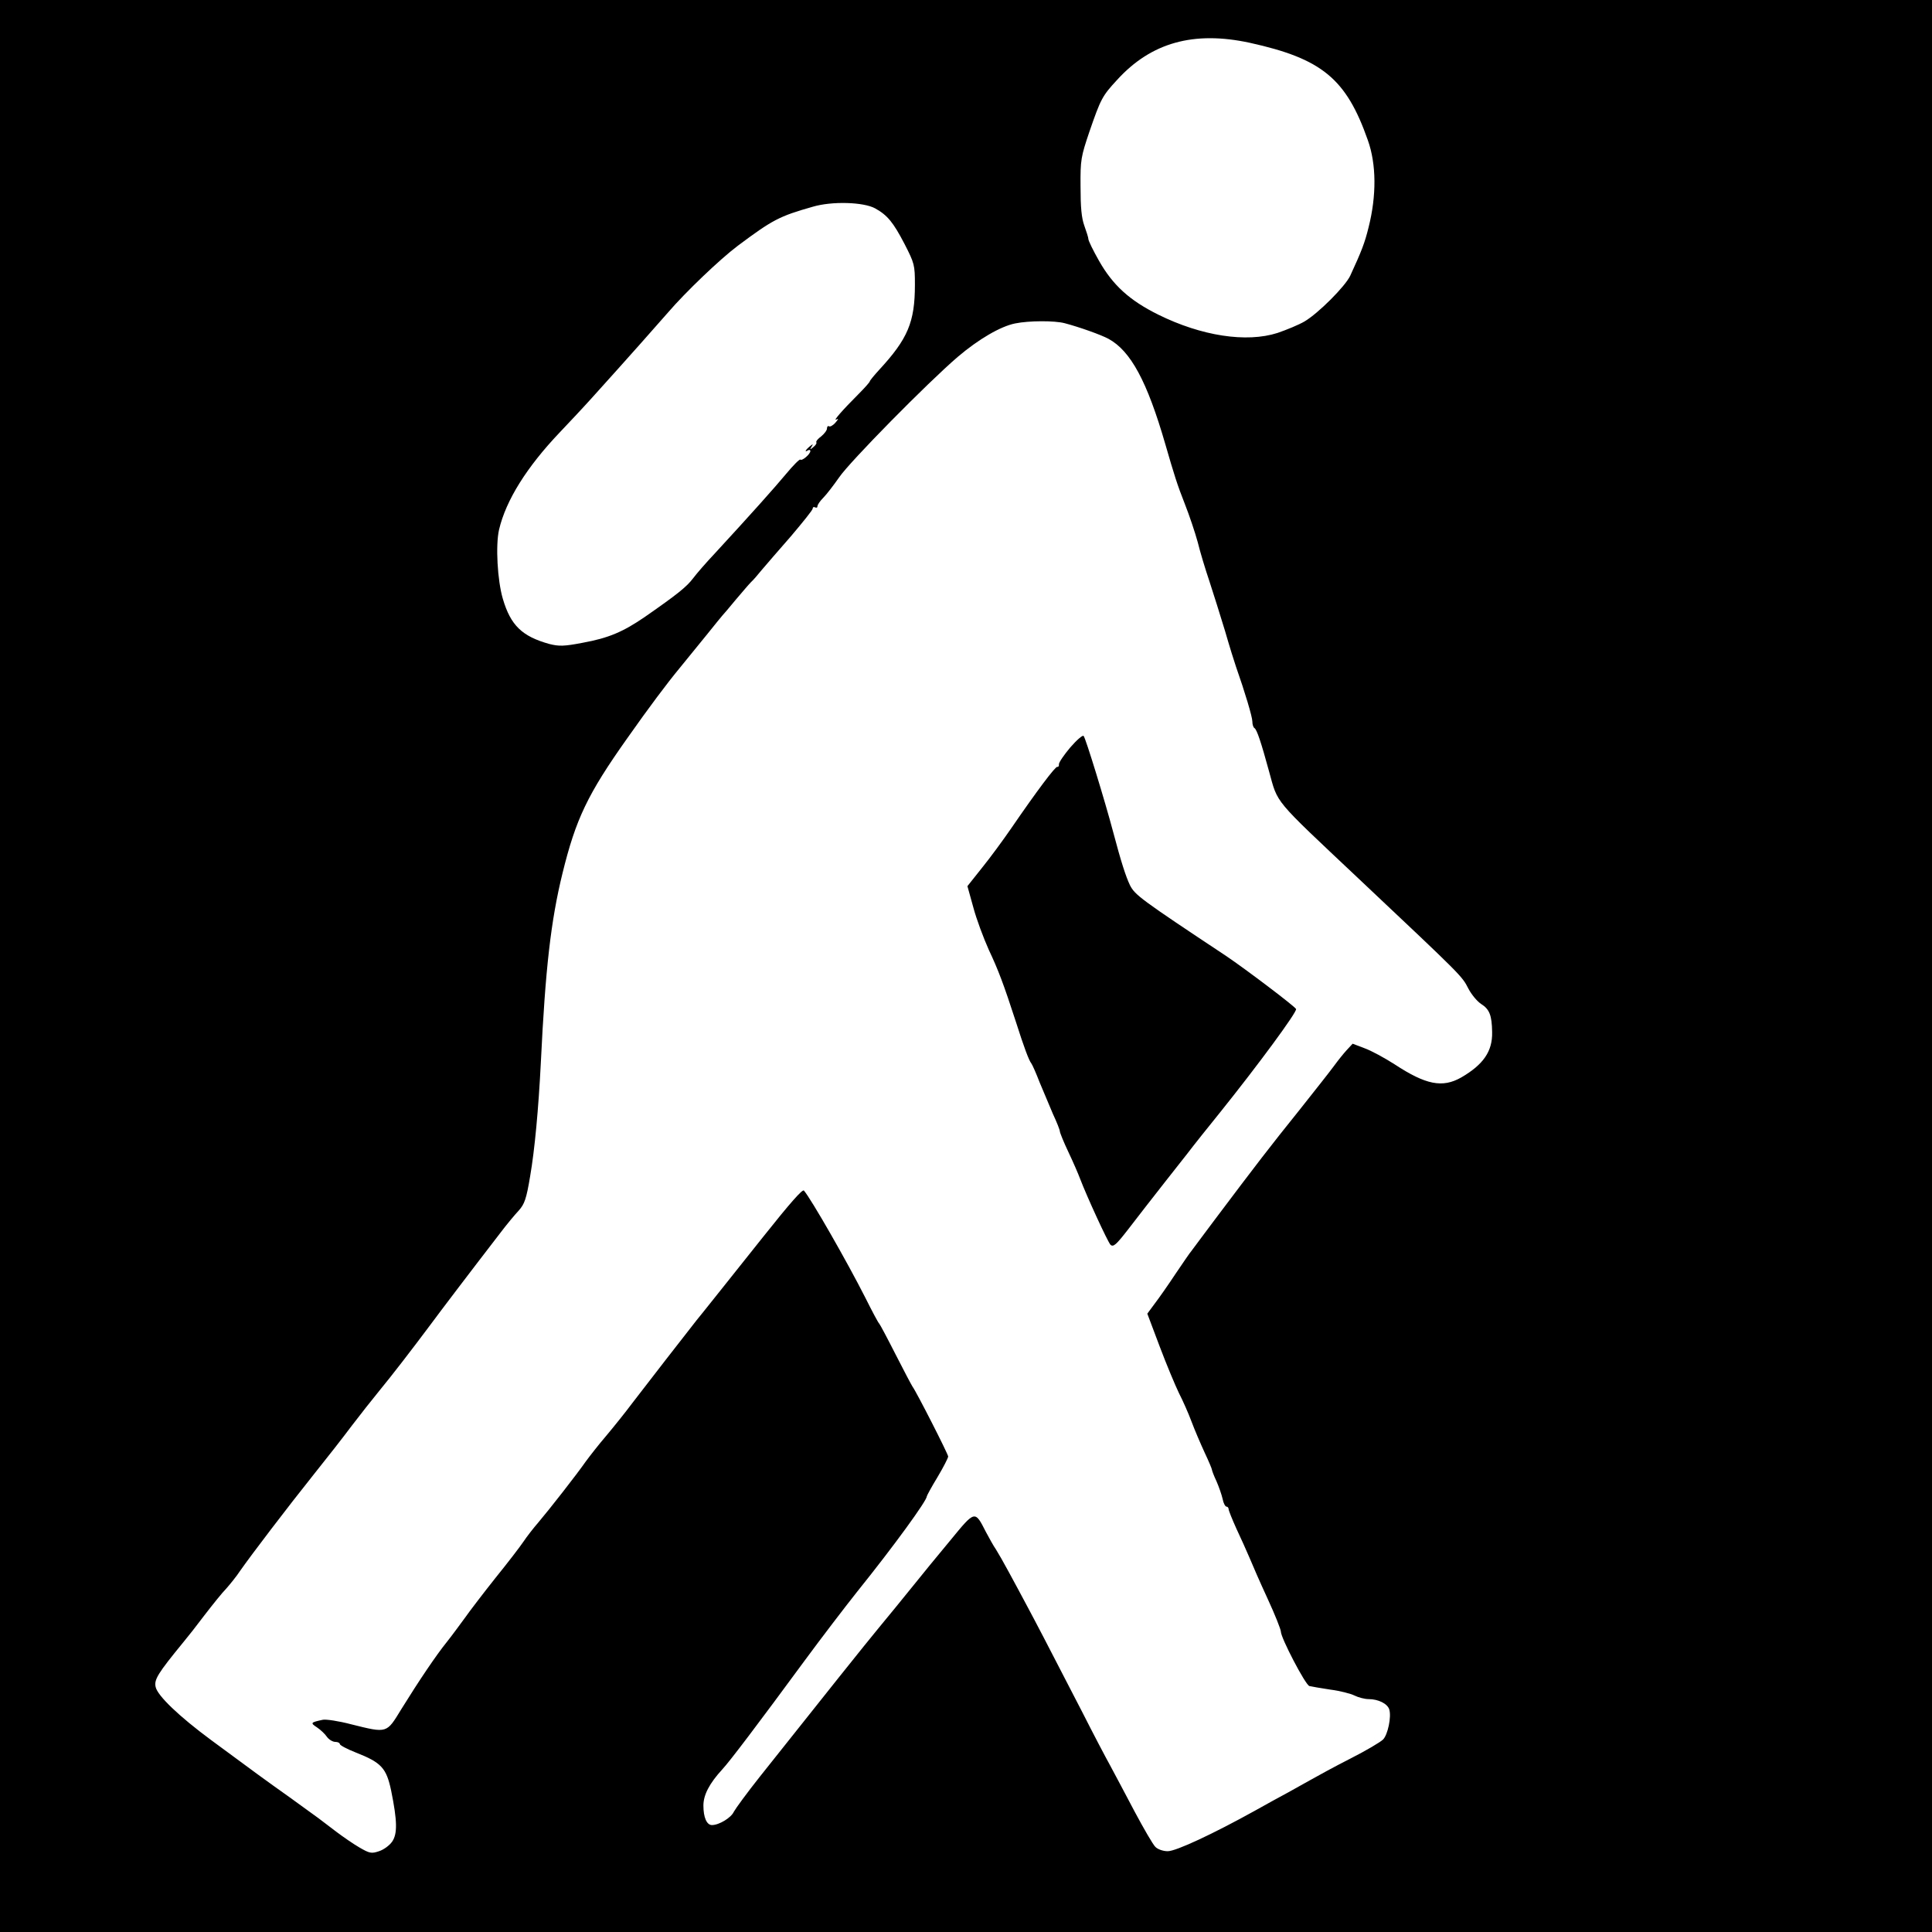 <?xml version="1.0" standalone="no"?>
<!DOCTYPE svg PUBLIC "-//W3C//DTD SVG 20010904//EN"
 "http://www.w3.org/TR/2001/REC-SVG-20010904/DTD/svg10.dtd">
<svg version="1.0" xmlns="http://www.w3.org/2000/svg"
 width="813pt" height="813pt" viewBox="0 0 813 813"
 preserveAspectRatio="xMidYMid meet">
<g transform="translate(0,813) scale(0.1,-0.1)"
fill="#000000" stroke="none">
<path d="M0 4065 l0 -4065 4065 0 4065 0 0 4065 0 4065 -4065 0 -4065 0 0
-4065z m5259 3885 c304 -67 406 -151 497 -410 36 -101 37 -233 3 -367 -16 -65
-29 -99 -77 -203 -21 -45 -135 -159 -193 -193 -24 -14 -75 -35 -113 -48 -131
-42 -320 -13 -502 77 -121 60 -191 124 -249 226 -25 44 -45 85 -45 92 0 6 -8
31 -17 56 -12 33 -16 78 -16 165 -1 113 2 126 37 230 48 139 54 151 117 219
143 157 322 207 558 156z m-1576 -697 c52 -29 76 -59 123 -149 42 -82 44 -89
44 -172 0 -158 -30 -228 -151 -359 -21 -23 -39 -45 -39 -48 0 -3 -21 -27 -47
-53 -67 -67 -111 -117 -93 -107 10 5 8 1 -4 -13 -10 -12 -23 -19 -27 -16 -5 3
-9 -1 -9 -9 0 -8 -11 -22 -24 -33 -14 -10 -23 -21 -21 -25 3 -4 -3 -13 -12
-20 -14 -12 -16 -12 -8 1 8 13 7 13 -8 1 -18 -15 -23 -26 -7 -16 6 3 10 2 10
-3 0 -13 -35 -43 -42 -36 -3 3 -30 -24 -59 -59 -50 -60 -150 -172 -303 -338
-34 -36 -74 -82 -89 -102 -28 -37 -67 -68 -202 -162 -93 -64 -154 -90 -264
-110 -78 -15 -99 -15 -139 -5 -115 32 -163 78 -196 190 -23 78 -31 226 -16
291 29 124 117 264 255 409 39 41 101 107 136 146 150 166 288 322 320 359 73
85 218 224 294 281 146 109 174 124 315 164 81 24 214 20 263 -7z m797 -483
c61 -16 154 -49 185 -66 93 -51 162 -178 239 -444 37 -128 50 -170 82 -251 19
-48 43 -120 54 -160 10 -41 32 -114 49 -164 16 -49 46 -144 66 -210 19 -66 40
-133 46 -150 38 -108 69 -212 69 -231 0 -13 4 -25 9 -28 10 -6 28 -60 61 -181
39 -140 13 -109 380 -455 434 -409 432 -407 459 -460 13 -25 37 -54 54 -65 35
-22 45 -48 46 -118 2 -81 -37 -137 -130 -191 -79 -45 -149 -31 -280 55 -42 27
-99 58 -127 68 l-50 19 -25 -27 c-13 -14 -37 -44 -53 -66 -16 -22 -83 -107
-149 -190 -119 -148 -176 -222 -355 -460 -49 -66 -93 -124 -97 -130 -5 -5 -34
-48 -66 -95 -31 -47 -71 -104 -88 -126 l-31 -42 52 -138 c29 -77 66 -165 81
-196 16 -31 40 -85 53 -120 13 -35 38 -93 55 -130 17 -36 31 -69 31 -73 0 -3
8 -25 19 -48 10 -23 22 -57 26 -75 3 -17 11 -32 16 -32 5 0 9 -5 9 -10 0 -6
15 -43 33 -83 19 -40 43 -94 55 -122 11 -27 45 -105 76 -172 31 -67 56 -130
56 -139 0 -26 103 -224 120 -229 8 -2 48 -9 88 -15 40 -5 86 -17 102 -25 16
-8 43 -15 59 -15 41 0 79 -19 87 -43 10 -31 -6 -107 -26 -127 -11 -11 -72 -47
-137 -80 -65 -33 -140 -74 -168 -90 -27 -15 -70 -39 -95 -53 -25 -13 -88 -48
-140 -77 -175 -97 -331 -170 -366 -170 -20 0 -42 8 -52 18 -11 11 -49 77 -87
148 -37 71 -84 158 -103 194 -20 36 -72 135 -116 222 -164 318 -194 375 -233
448 -22 41 -57 107 -78 145 -21 39 -45 81 -54 95 -10 14 -28 47 -42 73 -47 92
-45 93 -150 -35 -52 -62 -121 -147 -154 -188 -76 -94 -82 -101 -147 -180 -49
-59 -232 -288 -501 -627 -54 -68 -102 -134 -109 -147 -11 -25 -62 -56 -92 -56
-22 0 -36 32 -36 82 0 45 25 93 80 153 30 32 149 189 346 457 67 91 167 222
221 290 156 194 293 383 293 401 0 3 20 40 45 81 25 42 45 81 45 87 0 10 -134
273 -150 294 -4 6 -36 66 -71 135 -35 69 -66 127 -69 130 -4 3 -30 52 -59 110
-76 150 -227 414 -258 450 -6 7 -58 -52 -171 -194 -57 -72 -142 -178 -188
-236 -46 -58 -88 -110 -93 -116 -28 -35 -225 -289 -270 -348 -29 -39 -79 -101
-110 -138 -31 -36 -69 -85 -86 -108 -39 -56 -155 -204 -200 -257 -20 -23 -48
-59 -62 -80 -14 -21 -67 -90 -118 -153 -50 -63 -109 -140 -130 -170 -22 -30
-55 -75 -75 -100 -43 -53 -116 -161 -191 -282 -63 -103 -58 -102 -211 -64 -53
14 -107 22 -120 19 -51 -11 -53 -13 -24 -32 15 -10 34 -28 42 -40 8 -11 24
-21 35 -21 10 0 19 -4 19 -9 0 -5 30 -21 68 -36 107 -42 128 -65 148 -160 26
-128 27 -182 4 -215 -11 -16 -36 -34 -55 -40 -32 -11 -40 -9 -83 16 -26 15
-69 45 -97 66 -27 21 -61 46 -75 57 -14 10 -68 49 -120 87 -96 68 -155 111
-332 242 -134 99 -225 186 -233 223 -7 31 8 56 117 189 16 19 57 71 90 115 34
44 74 94 90 110 15 17 43 51 60 77 47 67 197 264 308 403 53 66 125 158 160
205 36 47 87 112 115 146 56 68 139 176 213 275 45 61 178 236 296 389 27 36
63 79 79 96 24 27 32 48 48 145 19 110 35 281 45 479 19 394 42 595 91 795 56
228 105 332 273 569 90 128 169 233 217 291 32 39 85 104 118 145 33 41 62 77
65 80 3 3 28 32 55 65 28 33 57 67 65 75 9 8 29 31 45 51 17 20 72 84 123 142
50 59 92 111 92 117 0 6 5 8 10 5 6 -3 10 -1 10 5 0 6 11 22 25 36 13 13 43
52 66 85 43 64 373 399 499 507 88 75 181 129 242 141 59 12 166 12 208 1z"/>
<path d="M4504 4985 c-27 -32 -48 -63 -48 -71 1 -7 -2 -12 -7 -11 -8 2 -85
-100 -194 -259 -33 -48 -88 -123 -122 -165 l-62 -78 25 -90 c13 -49 43 -129
65 -178 40 -85 62 -143 114 -303 34 -107 55 -163 65 -175 4 -5 20 -41 35 -80
16 -38 41 -98 56 -133 16 -34 29 -67 29 -73 0 -5 16 -45 36 -87 20 -42 42 -93
49 -112 29 -76 116 -265 128 -278 12 -11 24 0 73 63 60 78 85 110 161 207 23
29 63 80 89 113 25 33 88 112 139 175 158 197 324 422 319 434 -5 11 -211 167
-294 223 -362 240 -384 257 -405 298 -18 38 -37 97 -71 225 -33 125 -116 396
-124 403 -4 5 -29 -17 -56 -48z"/>
</g>
</svg>
